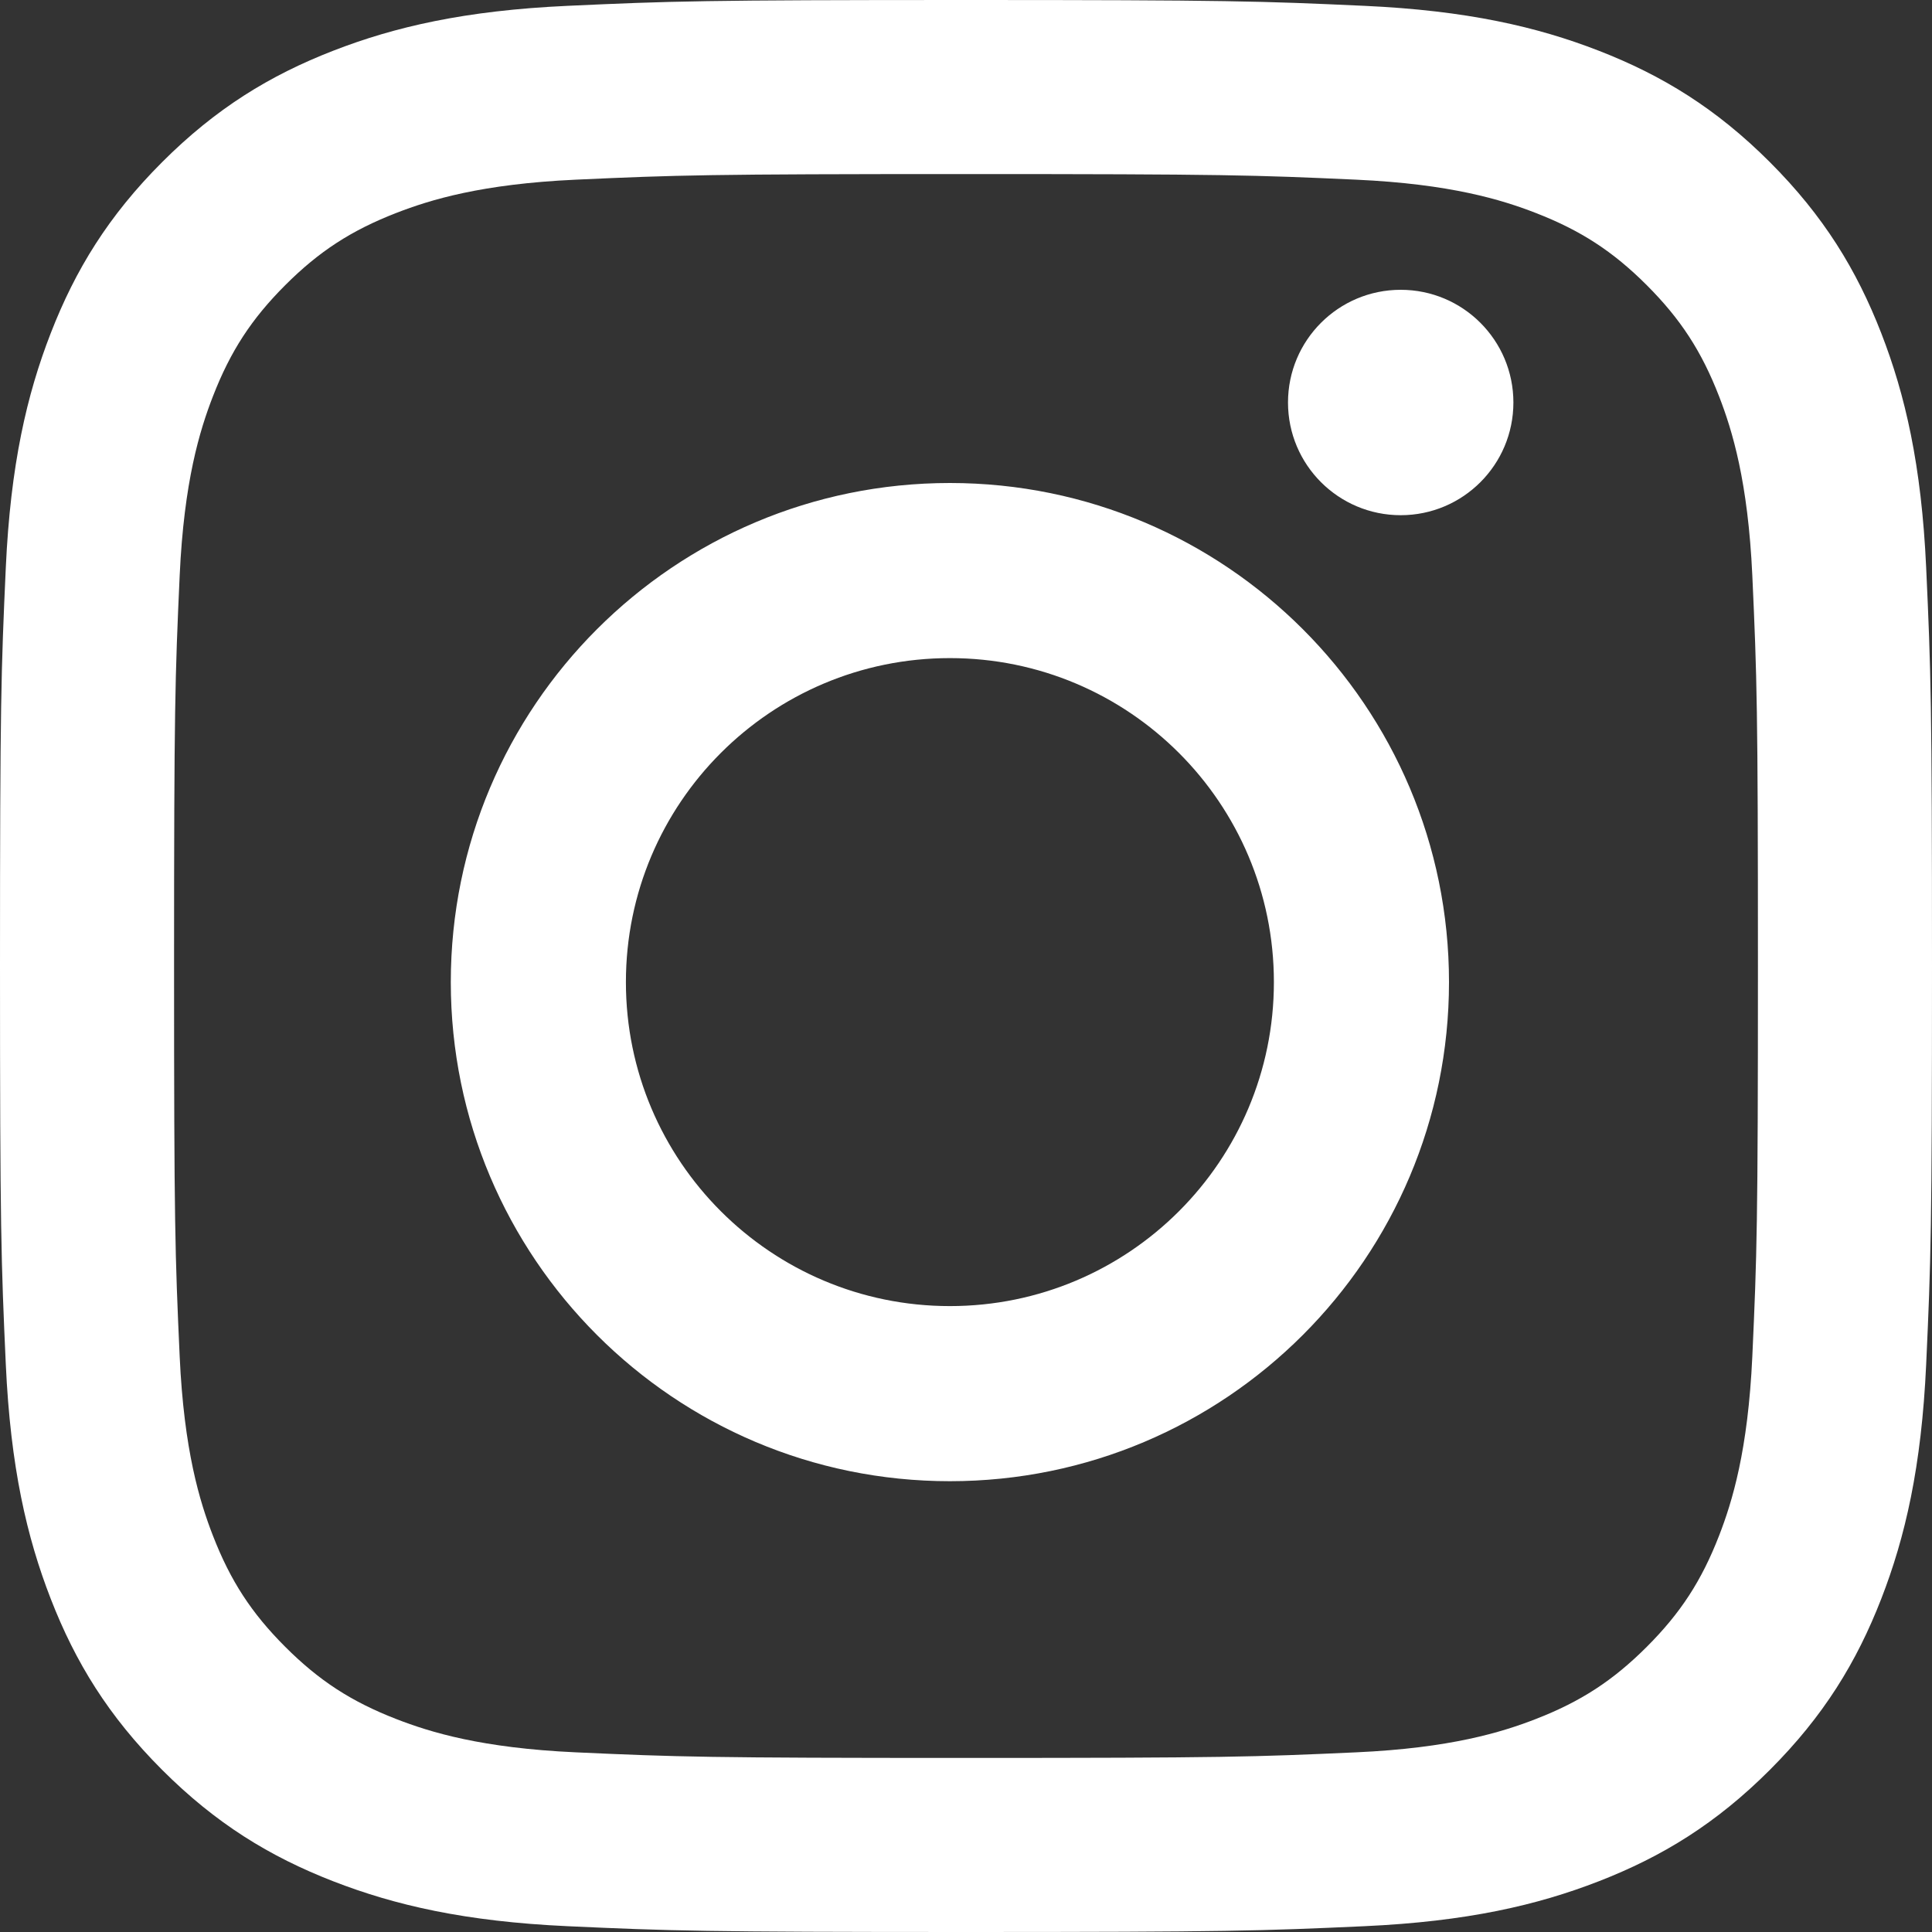 <?xml version="1.0" encoding="UTF-8"?>
<svg width="63px" height="63px" viewBox="0 0 63 63" version="1.1" xmlns="http://www.w3.org/2000/svg" xmlns:xlink="http://www.w3.org/1999/xlink">
    <rect x="0" y="0" width="63" height="63" fill="#333333" stroke="none"/>
    <title>Combined Shape</title>
    <g id="Symbols" stroke="none" stroke-width="1" fill="none" fill-rule="evenodd">
        <g id="footer" transform="translate(-1724, -218)" fill="#FFFFFF">
            <path d="M1755.5,223.676 C1763.911,223.676 1764.907,223.708 1768.229,223.859 C1771.3,224 1772.968,224.513 1774.078,224.944 C1775.548,225.515 1776.597,226.198 1777.7,227.3 C1778.802,228.403 1779.485,229.452 1780.056,230.922 C1780.487,232.032 1781,233.7 1781.141,236.771 C1781.292,240.093 1781.324,241.089 1781.324,249.5 C1781.324,257.911 1781.292,258.907 1781.141,262.229 C1781,265.3 1780.487,266.968 1780.056,268.078 C1779.485,269.548 1778.802,270.598 1777.7,271.7 C1776.597,272.802 1775.548,273.485 1774.078,274.056 C1772.968,274.487 1771.3,275.001 1768.229,275.141 C1764.908,275.292 1763.911,275.324 1755.5,275.324 C1747.089,275.324 1746.092,275.292 1742.771,275.141 C1739.7,275.001 1738.032,274.487 1736.922,274.056 C1735.452,273.485 1734.402,272.802 1733.3,271.7 C1732.198,270.598 1731.515,269.548 1730.944,268.078 C1730.513,266.968 1729.999,265.3 1729.859,262.229 C1729.708,258.907 1729.676,257.911 1729.676,249.5 C1729.676,241.089 1729.708,240.093 1729.859,236.771 C1729.999,233.7 1730.513,232.032 1730.944,230.922 C1731.515,229.452 1732.198,228.403 1733.3,227.3 C1734.402,226.198 1735.452,225.515 1736.922,224.944 C1738.032,224.513 1739.7,224 1742.771,223.859 C1746.093,223.708 1747.089,223.676 1755.5,223.676 M1755.5,218 C1746.945,218 1745.872,218.036 1742.513,218.19 C1739.16,218.343 1736.87,218.875 1734.866,219.654 C1732.795,220.459 1731.038,221.536 1729.287,223.287 C1727.536,225.038 1726.459,226.795 1725.654,228.866 C1724.875,230.87 1724.342,233.16 1724.189,236.513 C1724.036,239.872 1724,240.945 1724,249.5 C1724,258.055 1724.036,259.128 1724.189,262.487 C1724.342,265.84 1724.875,268.13 1725.654,270.134 C1726.459,272.205 1727.536,273.962 1729.287,275.713 C1731.038,277.464 1732.795,278.541 1734.866,279.346 C1736.87,280.125 1739.16,280.658 1742.513,280.811 C1745.872,280.964 1746.945,281 1755.5,281 C1764.055,281 1765.128,280.964 1768.487,280.811 C1771.84,280.658 1774.13,280.125 1776.134,279.346 C1778.205,278.541 1779.962,277.464 1781.713,275.713 C1783.464,273.962 1784.541,272.205 1785.346,270.134 C1786.125,268.13 1786.657,265.84 1786.81,262.487 C1786.964,259.128 1787,258.055 1787,249.5 C1787,240.945 1786.964,239.872 1786.81,236.513 C1786.657,233.16 1786.125,230.87 1785.346,228.866 C1784.541,226.795 1783.464,225.038 1781.713,223.287 C1779.962,221.536 1778.205,220.459 1776.134,219.654 C1774.13,218.875 1771.84,218.343 1768.487,218.19 C1765.128,218.036 1764.055,218 1755.5,218 M1754.975,233.75 C1745.987,233.75 1738.7,241.037 1738.7,250.025 C1738.7,259.013 1745.987,266.3 1754.975,266.3 C1763.963,266.3 1771.25,259.013 1771.25,250.025 C1771.25,241.037 1763.963,233.75 1754.975,233.75 Z M1754.975,260.59 C1749.14,260.59 1744.41,255.86 1744.41,250.025 C1744.41,244.19 1749.14,239.46 1754.975,239.46 C1760.81,239.46 1765.54,244.19 1765.54,250.025 C1765.54,255.86 1760.81,260.59 1754.975,260.59 L1754.975,260.59 Z M1773.35,231.125 C1773.35,233.155 1771.705,234.8 1769.675,234.8 C1767.645,234.8 1766,233.155 1766,231.125 C1766,229.095 1767.645,227.45 1769.675,227.45 C1771.705,227.45 1773.35,229.095 1773.35,231.125" id="Combined-Shape"></path>
        </g>
    </g>
</svg>